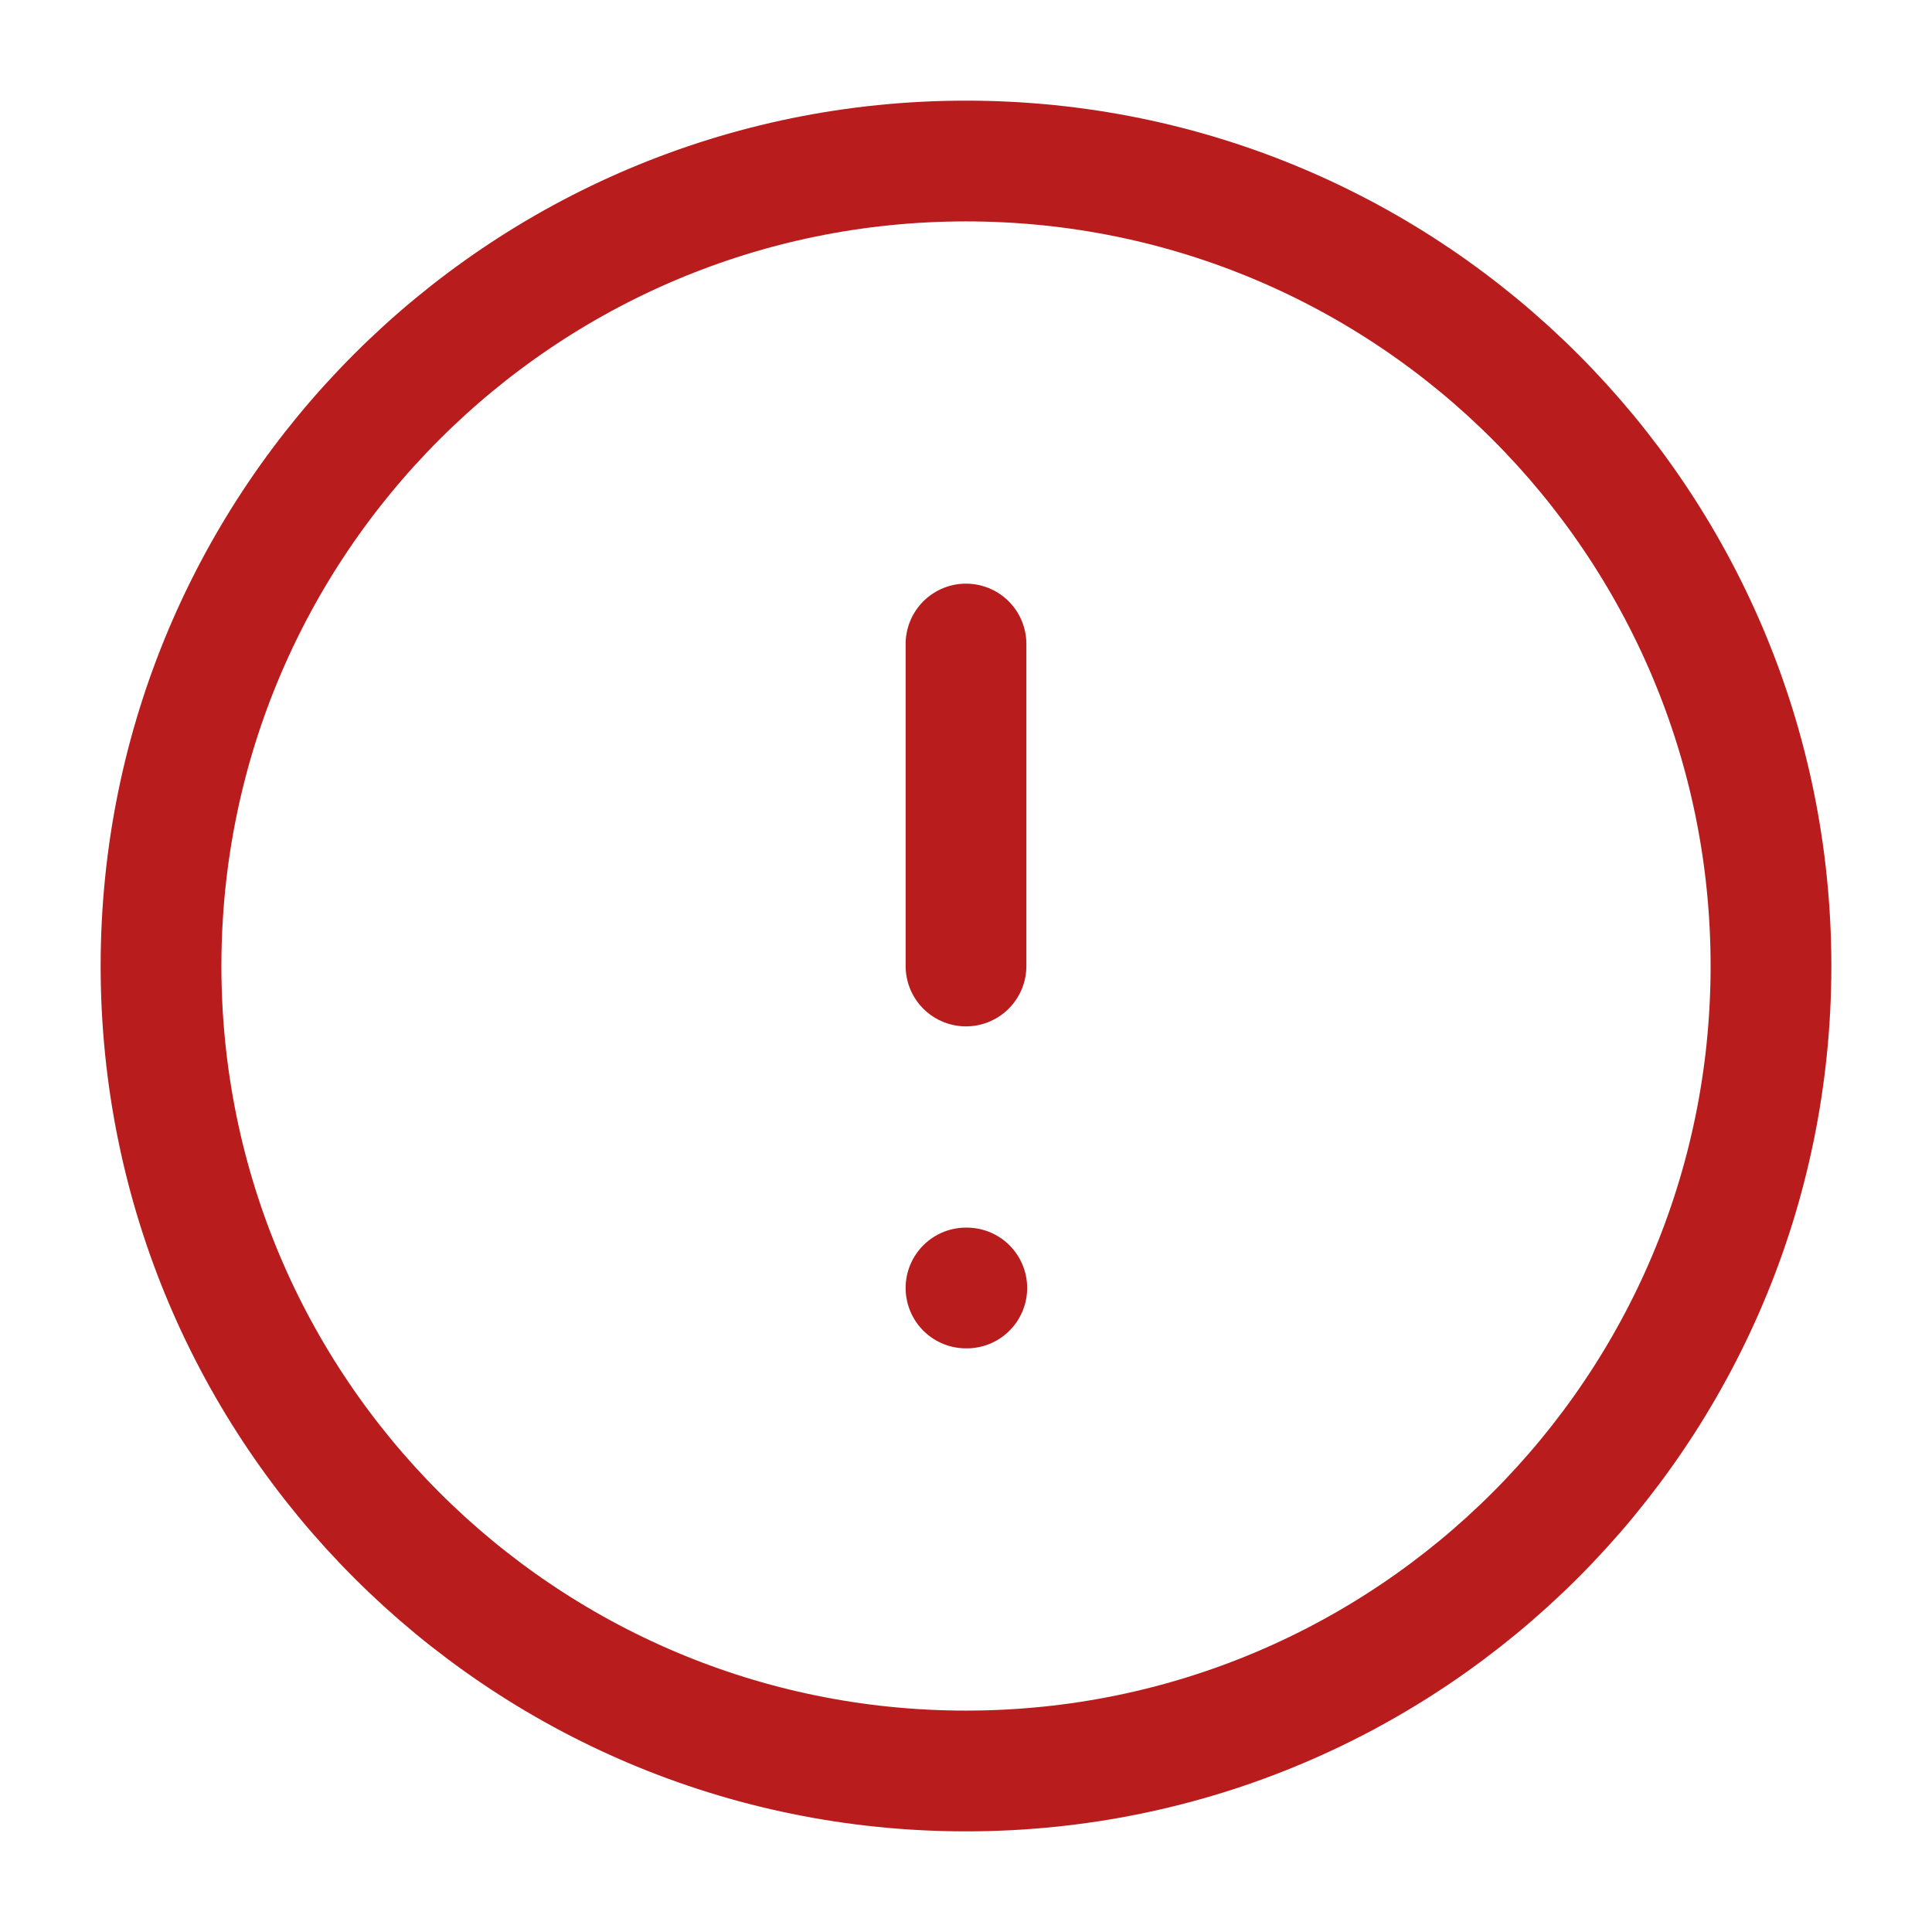 <svg width="32" height="32" viewBox="0 0 32 32" fill="none" xmlns="http://www.w3.org/2000/svg">
<path d="M16 29.333C23.364 29.333 29.333 23.364 29.333 16C29.333 8.636 23.364 2.667 16 2.667C8.636 2.667 2.667 8.636 2.667 16C2.667 23.364 8.636 29.333 16 29.333Z" stroke="#B91C1C" stroke-width="2" stroke-linecap="round" stroke-linejoin="round"/>
<path d="M16 21.333H16.013" stroke="#B91C1C" stroke-width="2" stroke-linecap="round" stroke-linejoin="round"/>
<path d="M16 10.667V16" stroke="#B91C1C" stroke-width="2" stroke-linecap="round" stroke-linejoin="round"/>
</svg>
